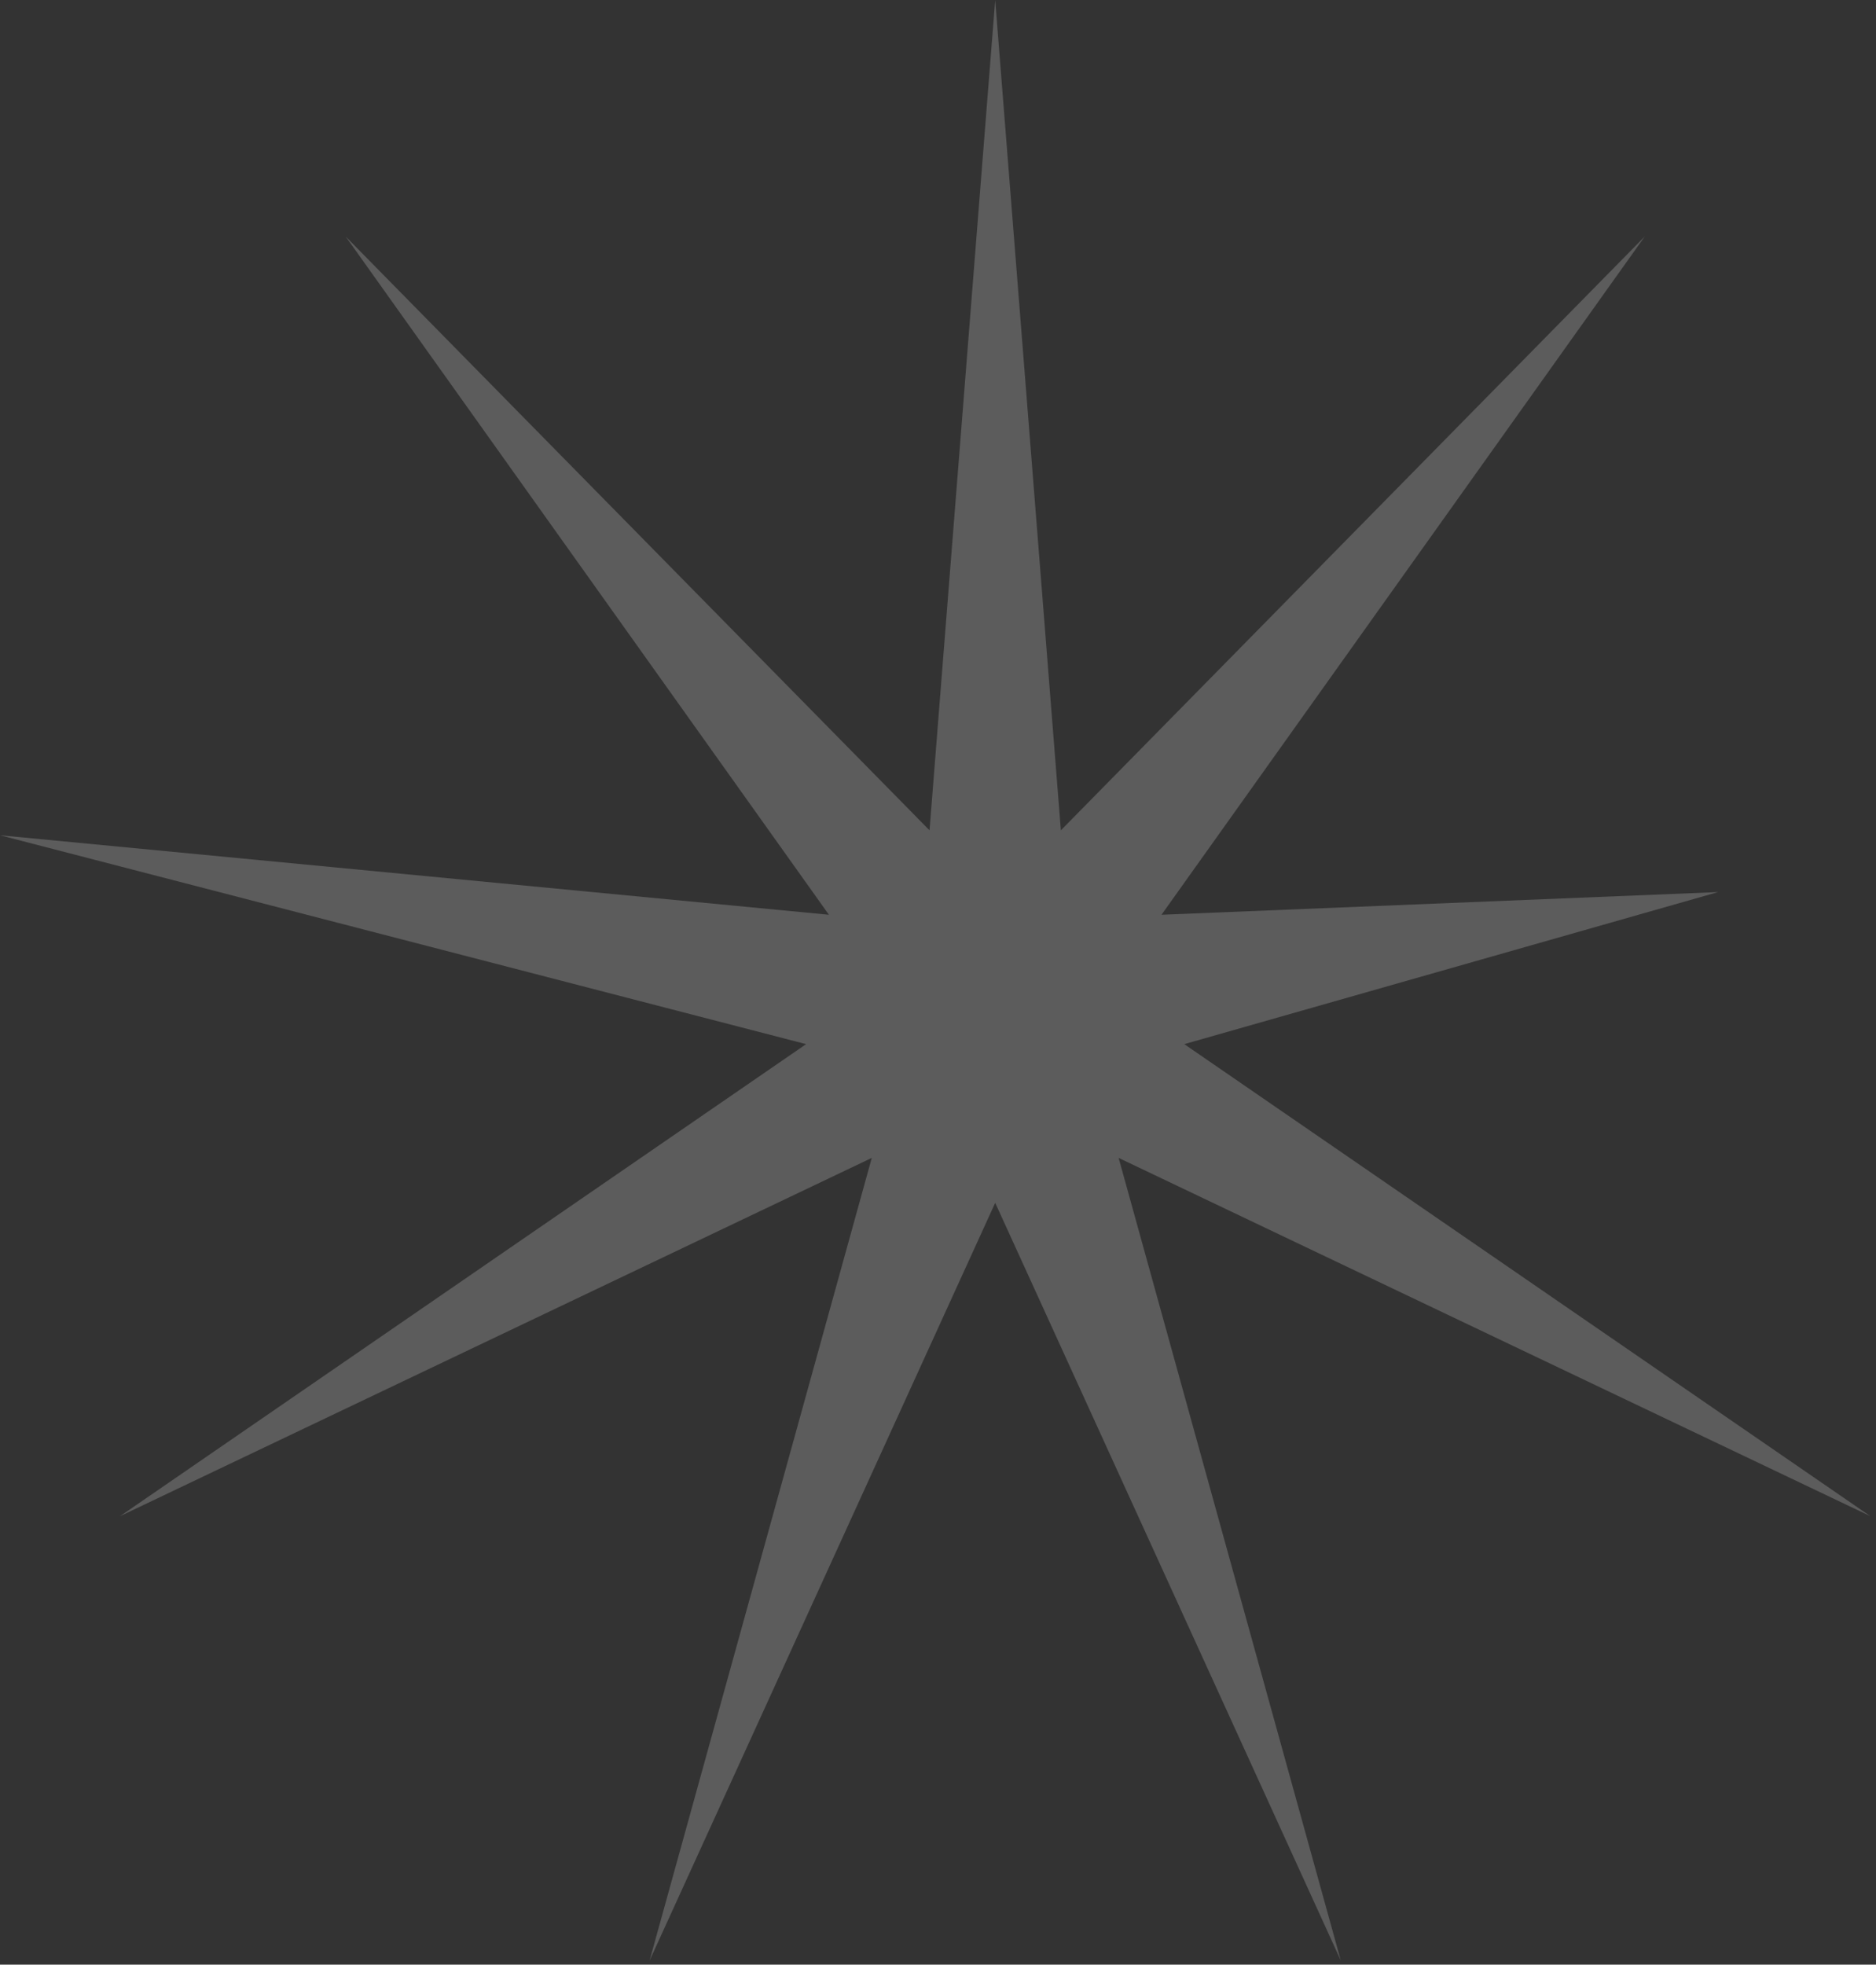 <?xml version="1.0" encoding="UTF-8"?> <svg xmlns="http://www.w3.org/2000/svg" width="319" height="334" viewBox="0 0 319 334" fill="none"><rect x="0" y="0" width="319" height="334" fill="#333333" stroke="none"/><path opacity="0.2" d="M169.227 0L158.06 141.157L58.772 40.202L140.952 155.513L-5.36041e-05 141.998L137.074 177.507L20.411 257.756L148.24 196.848L110.455 333.311L169.227 204.486L227.998 333.311L190.213 196.848L318.042 257.756L201.38 177.507L292.142 151.657L197.502 155.513L279.681 40.202L180.393 141.157L169.227 0Z" fill="white"></path></svg> 